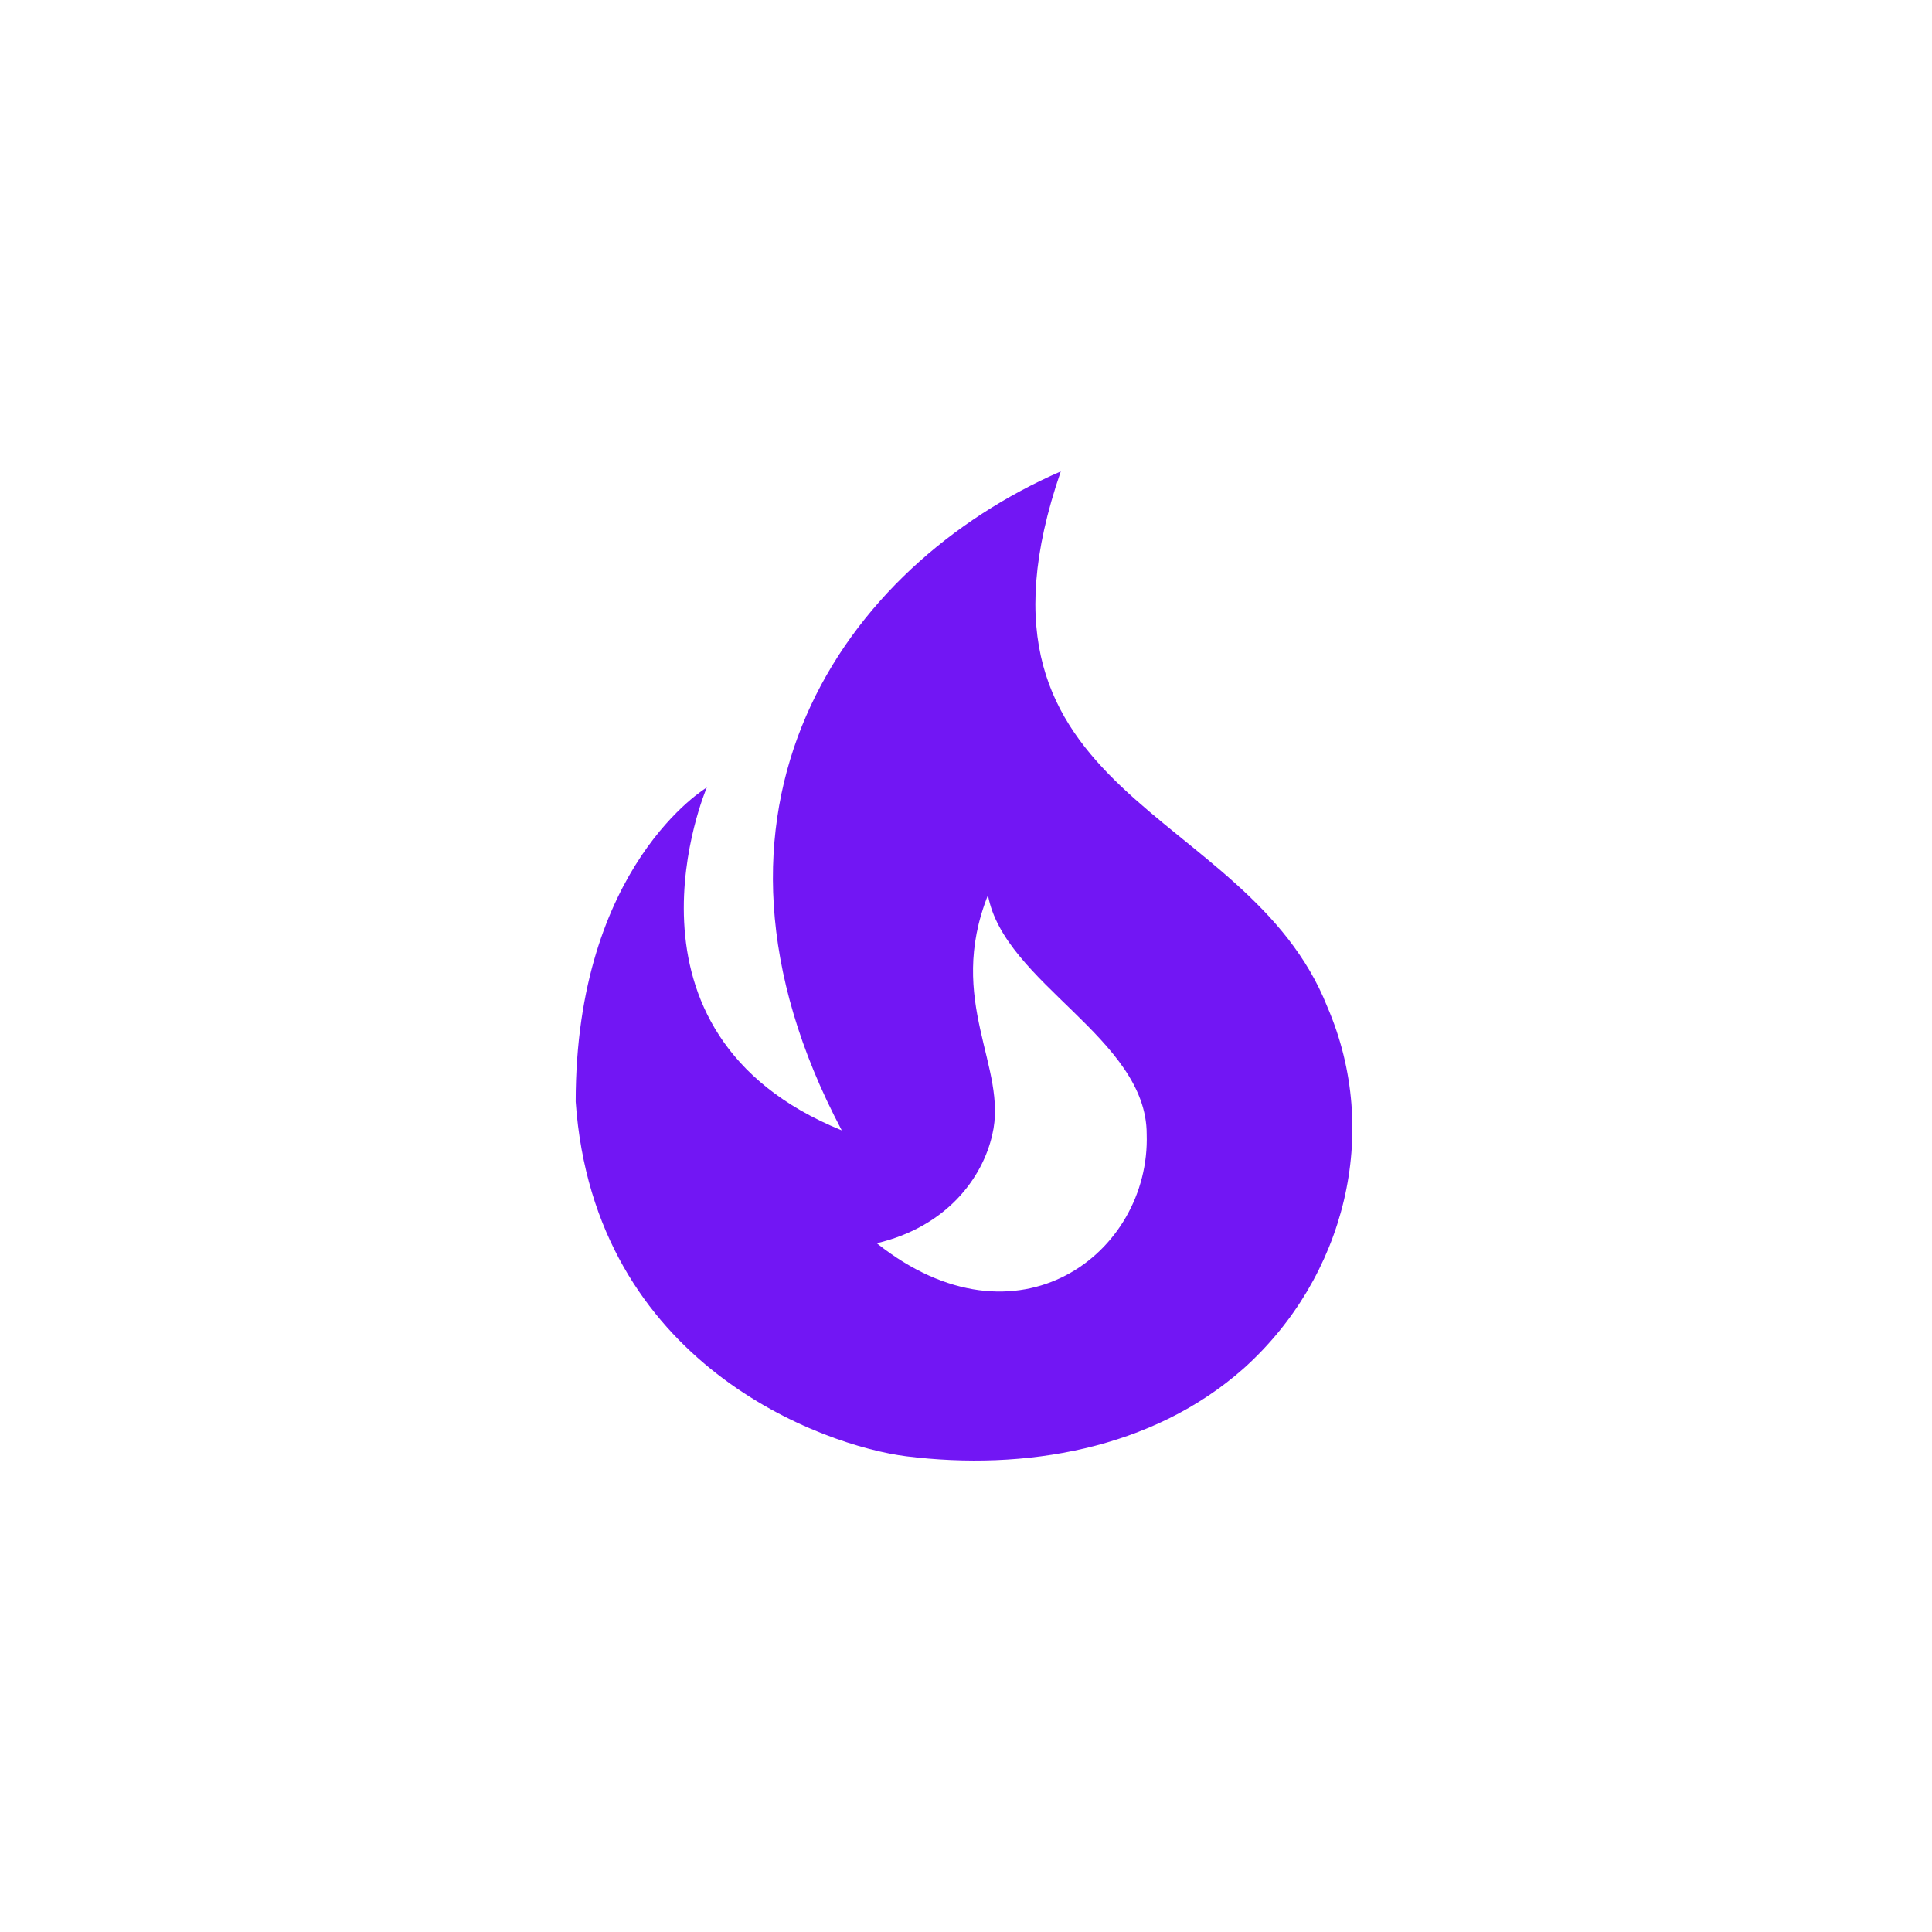 <svg xmlns="http://www.w3.org/2000/svg" width="36" height="36" viewBox="0 0 36 36" fill="none">
<path d="M24.732 18.758C23.231 14.972 17.649 14.928 19.766 8.784C15.722 10.546 12.519 15.077 15.685 21.063C11.207 19.24 13.17 14.674 13.17 14.674C13.17 14.674 10.727 16.128 10.727 20.528C11.071 25.436 15.351 26.944 16.889 27.136C19.087 27.408 21.466 27.014 23.176 25.497C25.058 23.806 25.746 21.107 24.732 18.758ZM16.337 23.166C17.64 22.859 18.309 21.948 18.49 21.142C18.788 19.888 17.621 18.661 18.409 16.68C18.707 18.32 21.367 19.345 21.367 21.133C21.439 23.35 18.96 25.252 16.337 23.166Z" fill="#7216F4"/>
</svg>